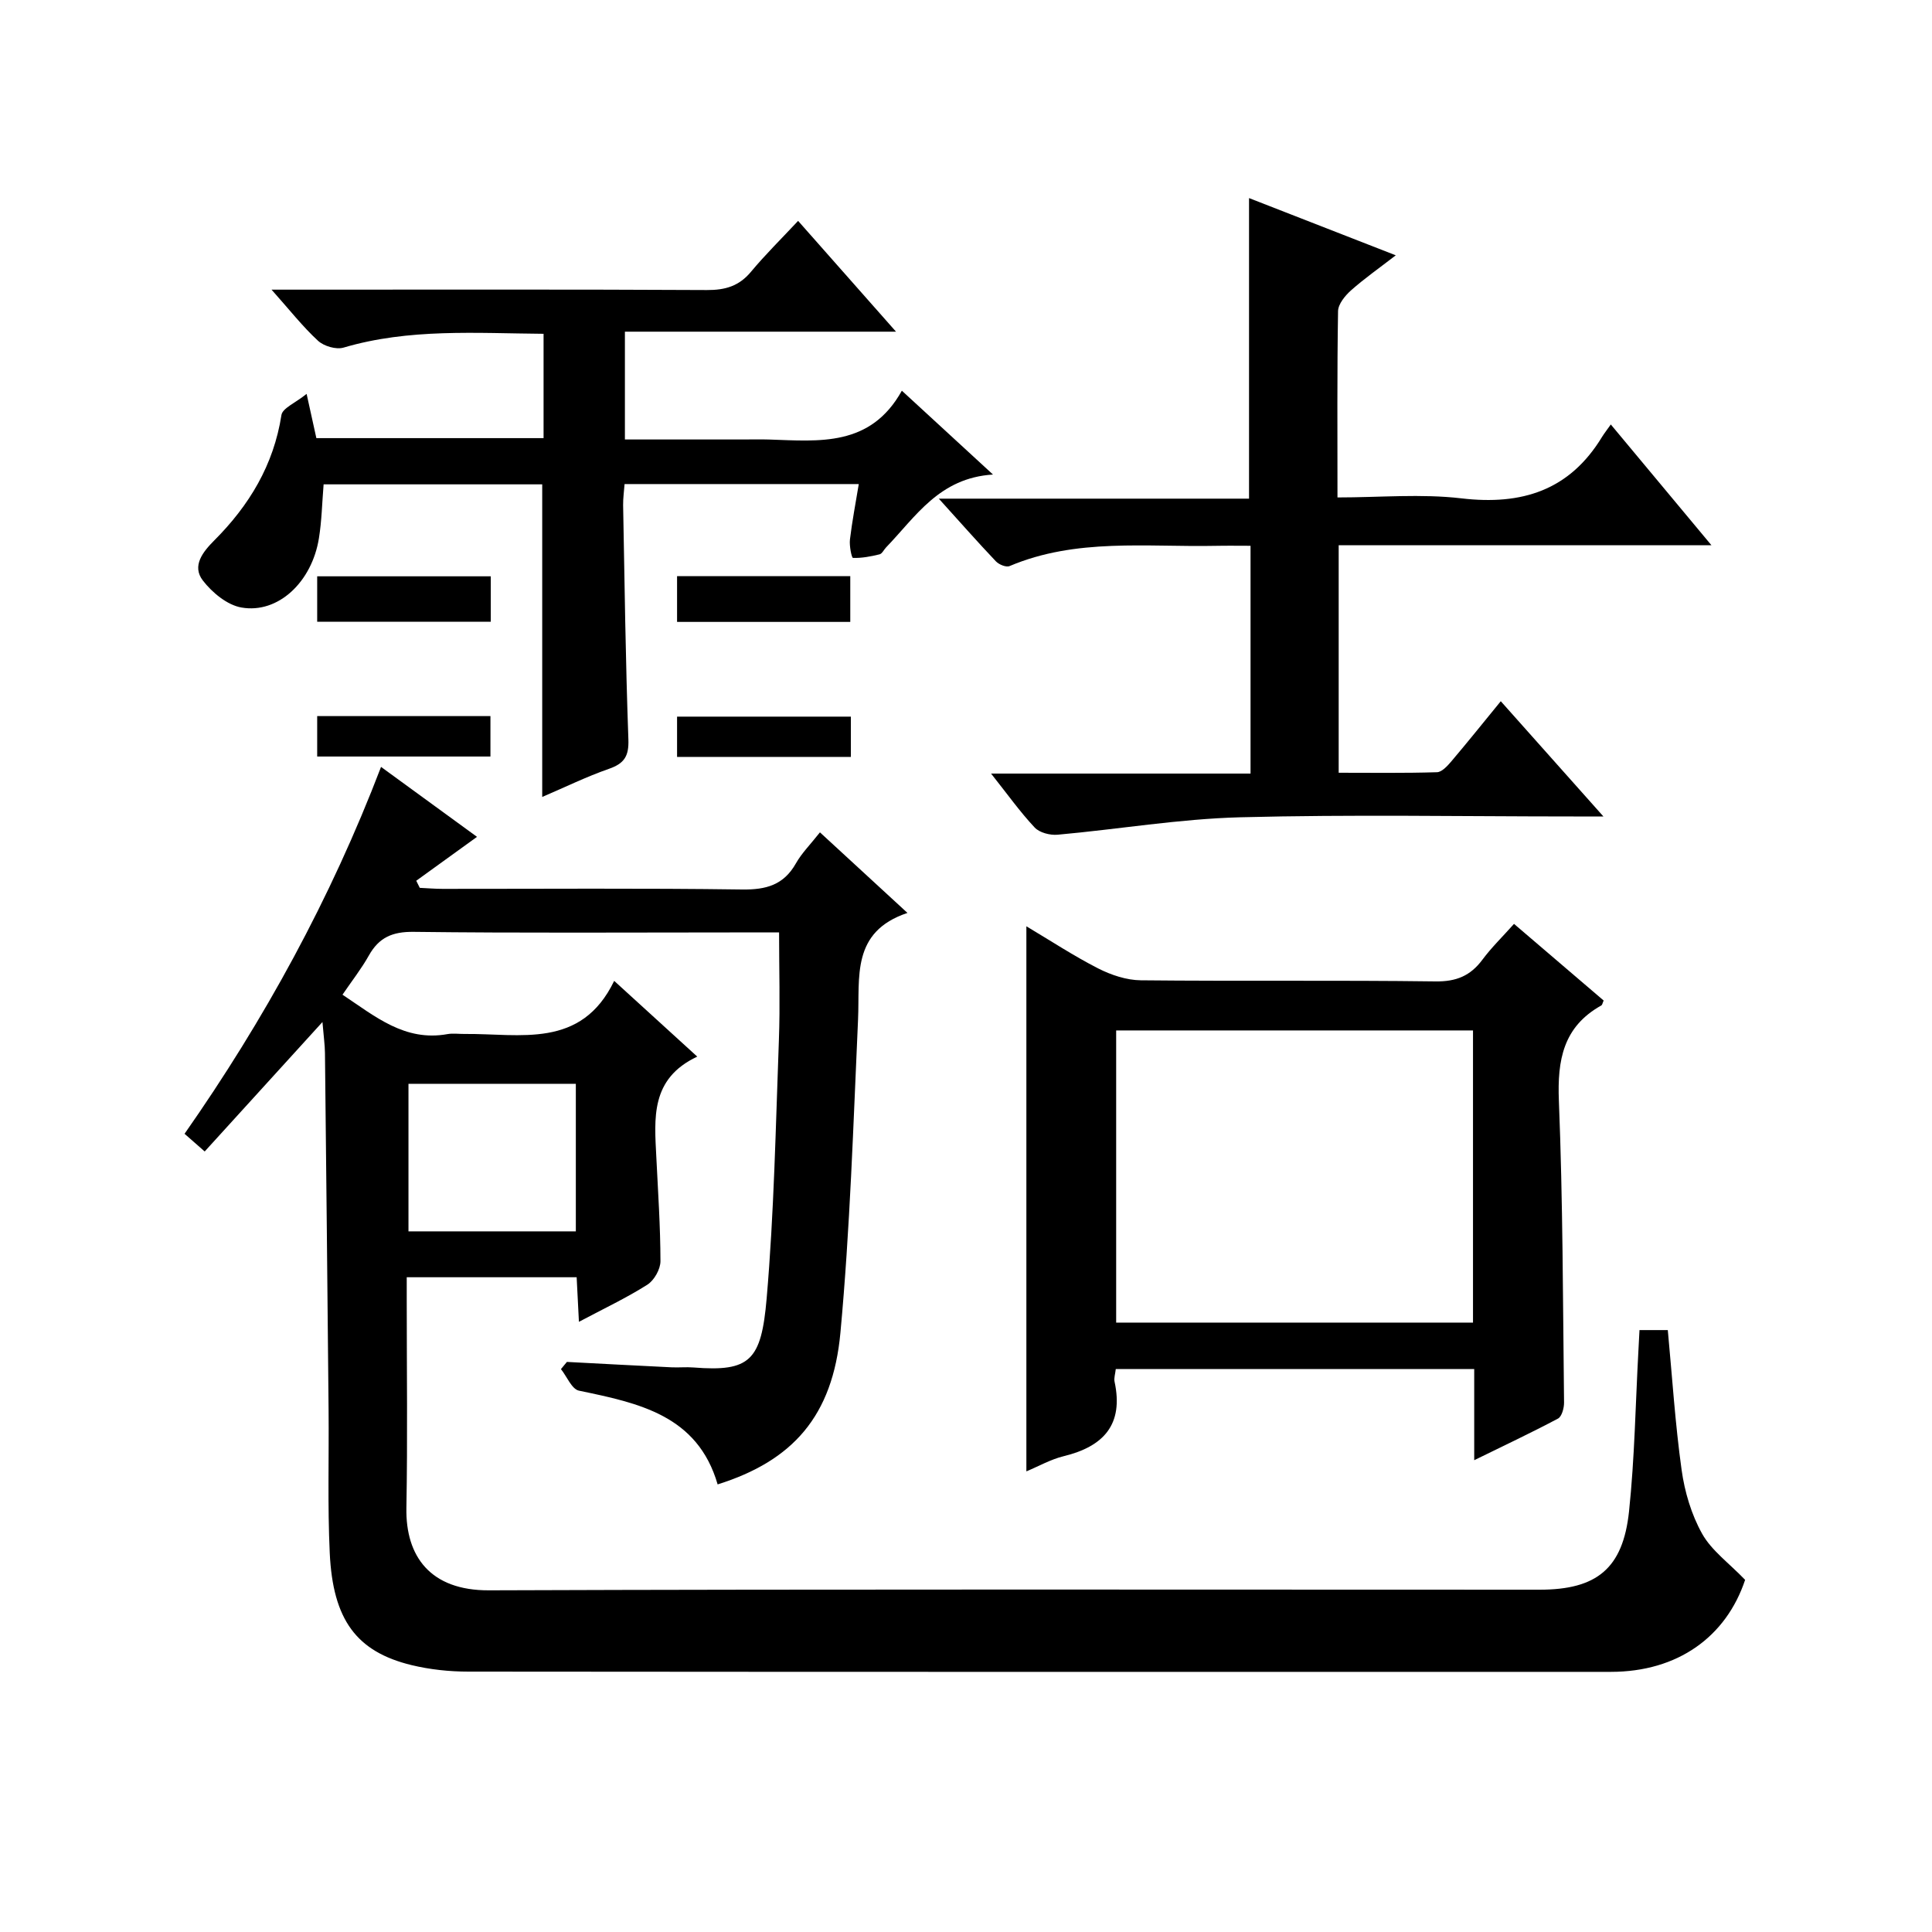 <?xml version="1.0" encoding="utf-8"?>
<svg version="1.1" id="ZDIC" xmlns="http://www.w3.org/2000/svg" xmlns:xlink="http://www.w3.org/1999/xlink" x="0px" y="0px"
	 viewBox="0 0 400 400" style="enable-background:new 0 0 400 400;" xml:space="preserve">

<g>
	
	<path d="M144.36,218.76c-9.77,4.59-8.87,12.82-8.47,20.89c0.35,7.16,0.84,14.31,0.85,21.47c0,1.66-1.3,3.96-2.71,4.86
		c-4.29,2.72-8.93,4.91-14.17,7.69c-0.18-3.46-0.31-6.18-0.47-9.23c-11.63,0-23.04,0-35.18,0c0,1.56,0,3.16,0,4.75
		c0,14.34,0.19,28.68-0.07,43.02c-0.18,10,4.94,17.1,17.09,17.05c72.51-0.26,145.03-0.13,217.54-0.13c11.78,0,17.24-4.35,18.5-16.18
		c1.17-11.08,1.34-22.26,1.95-33.4c0.07-1.3,0.14-2.6,0.22-4.17c2.16,0,4.06,0,5.86,0c0.92,9.8,1.53,19.43,2.86,28.95
		c0.63,4.54,2.02,9.23,4.24,13.2c1.94,3.48,5.53,6.05,8.91,9.56c-3.92,11.76-13.92,19.05-27.81,19.05
		c-78.85,0.01-157.7,0.02-236.55-0.05c-3.93,0-7.95-0.43-11.76-1.35c-11.37-2.77-16.27-9.35-16.92-23.21
		c-0.46-9.82-0.15-19.67-0.24-29.51c-0.23-24.67-0.48-49.34-0.75-74.01c-0.02-1.66-0.26-3.32-0.52-6.41
		c-8.53,9.38-16.36,17.98-24.38,26.8c-1.44-1.26-2.66-2.33-4.17-3.66c16.51-23.6,30.21-48.58,40.68-75.96
		c6.93,5.05,13.45,9.8,19.87,14.48c-4.29,3.1-8.43,6.1-12.58,9.09c0.24,0.49,0.49,0.98,0.73,1.47c1.57,0.07,3.15,0.21,4.72,0.21
		c20.67,0.01,41.34-0.16,62.01,0.13c4.98,0.07,8.61-0.93,11.14-5.4c1.21-2.14,3.02-3.94,4.98-6.43
		c5.91,5.44,11.61,10.69,18.12,16.68c-11.71,3.92-9.84,13.33-10.23,22.06c-0.98,21.63-1.65,43.3-3.65,64.85
		c-1.6,17.3-9.89,26.53-25.42,31.41c-4.17-14.35-16.37-16.84-28.72-19.41c-1.48-0.31-2.49-2.92-3.72-4.46c0.41-0.5,0.82-1,1.23-1.49
		c7.23,0.38,14.46,0.77,21.69,1.12c1.5,0.07,3.01-0.09,4.5,0.03c11.73,0.93,14.06-1.41,15.17-14.32c1.53-17.75,1.87-35.6,2.53-53.42
		c0.27-7.29,0.04-14.59,0.04-22.33c-3.41,0-6.54,0-9.67,0c-22,0-44.01,0.15-66.01-0.12c-4.39-0.05-7.17,1.17-9.26,4.91
		c-1.53,2.73-3.49,5.22-5.45,8.1c6.76,4.49,12.9,9.76,21.74,8.16c1.13-0.2,2.33-0.02,3.5-0.03c11.54-0.12,24.16,3.2,31.01-10.99
		C133.13,208.52,138.27,213.21,144.36,218.76z M119.22,254.94c0-10.47,0-20.52,0-30.55c-11.76,0-23.15,0-34.65,0
		c0,10.34,0,20.37,0,30.55C96.2,254.94,107.47,254.94,119.22,254.94z"/>
	<path d="M305.22,302.32c0-6.7,0-12.63,0-18.88c-24.94,0-49.49,0-74.21,0c-0.11,1.03-0.41,1.88-0.25,2.63
		c1.91,8.88-2.28,13.41-10.54,15.42c-2.67,0.65-5.15,2.07-7.72,3.14c0-37.63,0-74.89,0-112.85c5.02,2.99,9.81,6.14,14.88,8.73
		c2.68,1.36,5.85,2.42,8.81,2.45c20.33,0.21,40.67-0.04,61.01,0.23c4.3,0.06,7.23-1.15,9.72-4.5c1.87-2.52,4.16-4.74,6.54-7.41
		c6.3,5.39,12.45,10.65,18.56,15.87c-0.23,0.5-0.28,0.9-0.49,1.02c-7.88,4.4-9.12,11.28-8.78,19.74
		c0.83,20.81,0.83,41.65,1.07,62.48c0.01,1.13-0.46,2.88-1.25,3.31C317.07,296.62,311.42,299.28,305.22,302.32z M304.97,213.34
		c-24.89,0-49.32,0-73.88,0c0,20.32,0,40.36,0,60.49c24.79,0,49.21,0,73.88,0C304.97,253.63,304.97,233.69,304.97,213.34z"/>
	<path d="M277.16,112.89c0,15.91,0,31.18,0,47.1c6.81,0,13.58,0.1,20.35-0.11c1.03-0.03,2.19-1.33,3-2.28
		c3.33-3.93,6.56-7.95,10.21-12.42c6.94,7.79,13.64,15.31,21.25,23.86c-2.79,0-4.48,0-6.18,0c-23.01,0-46.02-0.43-69.02,0.17
		c-12.63,0.33-25.2,2.48-37.81,3.61c-1.56,0.14-3.74-0.42-4.74-1.49c-3.04-3.24-5.64-6.9-9.03-11.17c18.38,0,35.9,0,53.72,0
		c0-15.84,0-31.11,0-47.16c-2.35,0-4.77-0.04-7.2,0.01c-14.33,0.29-28.88-1.65-42.69,4.19c-0.7,0.3-2.19-0.31-2.82-0.97
		c-3.78-3.98-7.41-8.1-11.83-12.99c21.99,0,43.12,0,64.23,0c0-21.09,0-41.48,0-62.23c9.76,3.8,19.54,7.62,30.38,11.85
		c-3.47,2.68-6.51,4.81-9.27,7.26c-1.23,1.1-2.65,2.83-2.68,4.3c-0.21,12.64-0.12,25.29-0.12,38.57c8.81,0,17.34-0.79,25.67,0.19
		c12.52,1.47,22.38-1.65,29.11-12.73c0.44-0.72,0.97-1.37,1.81-2.57c7.02,8.42,13.58,16.3,20.83,25
		C328.09,112.89,302.76,112.89,277.16,112.89z"/>
	<path d="M63.48,81.55c0.92,4.16,1.44,6.54,2.02,9.16c15.64,0,31.21,0,47.04,0c0-7.21,0-14.13,0-21.6
		c-14-0.11-27.83-1.15-41.42,2.86c-1.53,0.45-4.07-0.3-5.28-1.42c-3.16-2.91-5.85-6.35-9.62-10.58c2.75,0,4.45,0,6.14,0
		c28,0,56.01-0.07,84.01,0.08c3.79,0.02,6.65-0.82,9.11-3.78c2.98-3.57,6.31-6.85,9.76-10.54c6.89,7.79,13.26,15.01,20.27,22.94
		c-19.1,0-37.43,0-56.13,0c0,7.62,0,14.67,0,22.32c8.16,0,16.27,0,24.38,0c1.83,0,3.67-0.05,5.5,0.01
		c10.33,0.33,20.95,1.58,27.46-10.11c6.43,5.91,12.13,11.15,18.87,17.36c-11.14,0.69-16,8.73-22.14,15.09
		c-0.46,0.48-0.82,1.3-1.35,1.43c-1.8,0.44-3.67,0.8-5.5,0.74c-0.28-0.01-0.78-2.51-0.63-3.79c0.45-3.77,1.17-7.5,1.83-11.5
		c-16.19,0-32.14,0-48.49,0c-0.11,1.5-0.32,2.94-0.3,4.37c0.3,16.16,0.51,32.33,1.09,48.48c0.13,3.48-0.84,5-4.03,6.11
		c-4.65,1.62-9.1,3.81-13.81,5.82c0-21.73,0-43.08,0-64.72c-15.06,0-30.13,0-45.26,0c-0.32,3.89-0.39,7.56-0.97,11.15
		c-1.45,9.07-8.45,15.68-16.04,14.35c-2.95-0.51-6.06-3.09-7.99-5.59c-2.35-3.05,0.05-5.98,2.36-8.3
		c7.25-7.26,12.3-15.61,13.91-25.97C58.5,84.49,61.17,83.42,63.48,81.55z"/>
	<path d="M101.61,119.32c0,3.26,0,6.18,0,9.4c-12,0-23.77,0-35.94,0c0-3,0-6.04,0-9.4C77.52,119.32,89.29,119.32,101.61,119.32z"/>
	<path d="M140.18,128.76c0-3.35,0-6.28,0-9.48c11.99,0,23.74,0,35.86,0c0,3.13,0,6.17,0,9.48
		C164.15,128.76,152.39,128.76,140.18,128.76z"/>
	<path d="M65.67,148.26c12.12,0,23.84,0,35.87,0c0,2.8,0,5.37,0,8.37c-11.79,0-23.63,0-35.87,0
		C65.67,154.08,65.67,151.38,65.67,148.26z"/>
	<path d="M176.16,148.37c0,2.79,0,5.4,0,8.34c-11.95,0-23.84,0-35.98,0c0-2.8,0-5.4,0-8.34
		C152.13,148.37,164.02,148.37,176.16,148.37z"/>
	
	
</g>
</svg>
